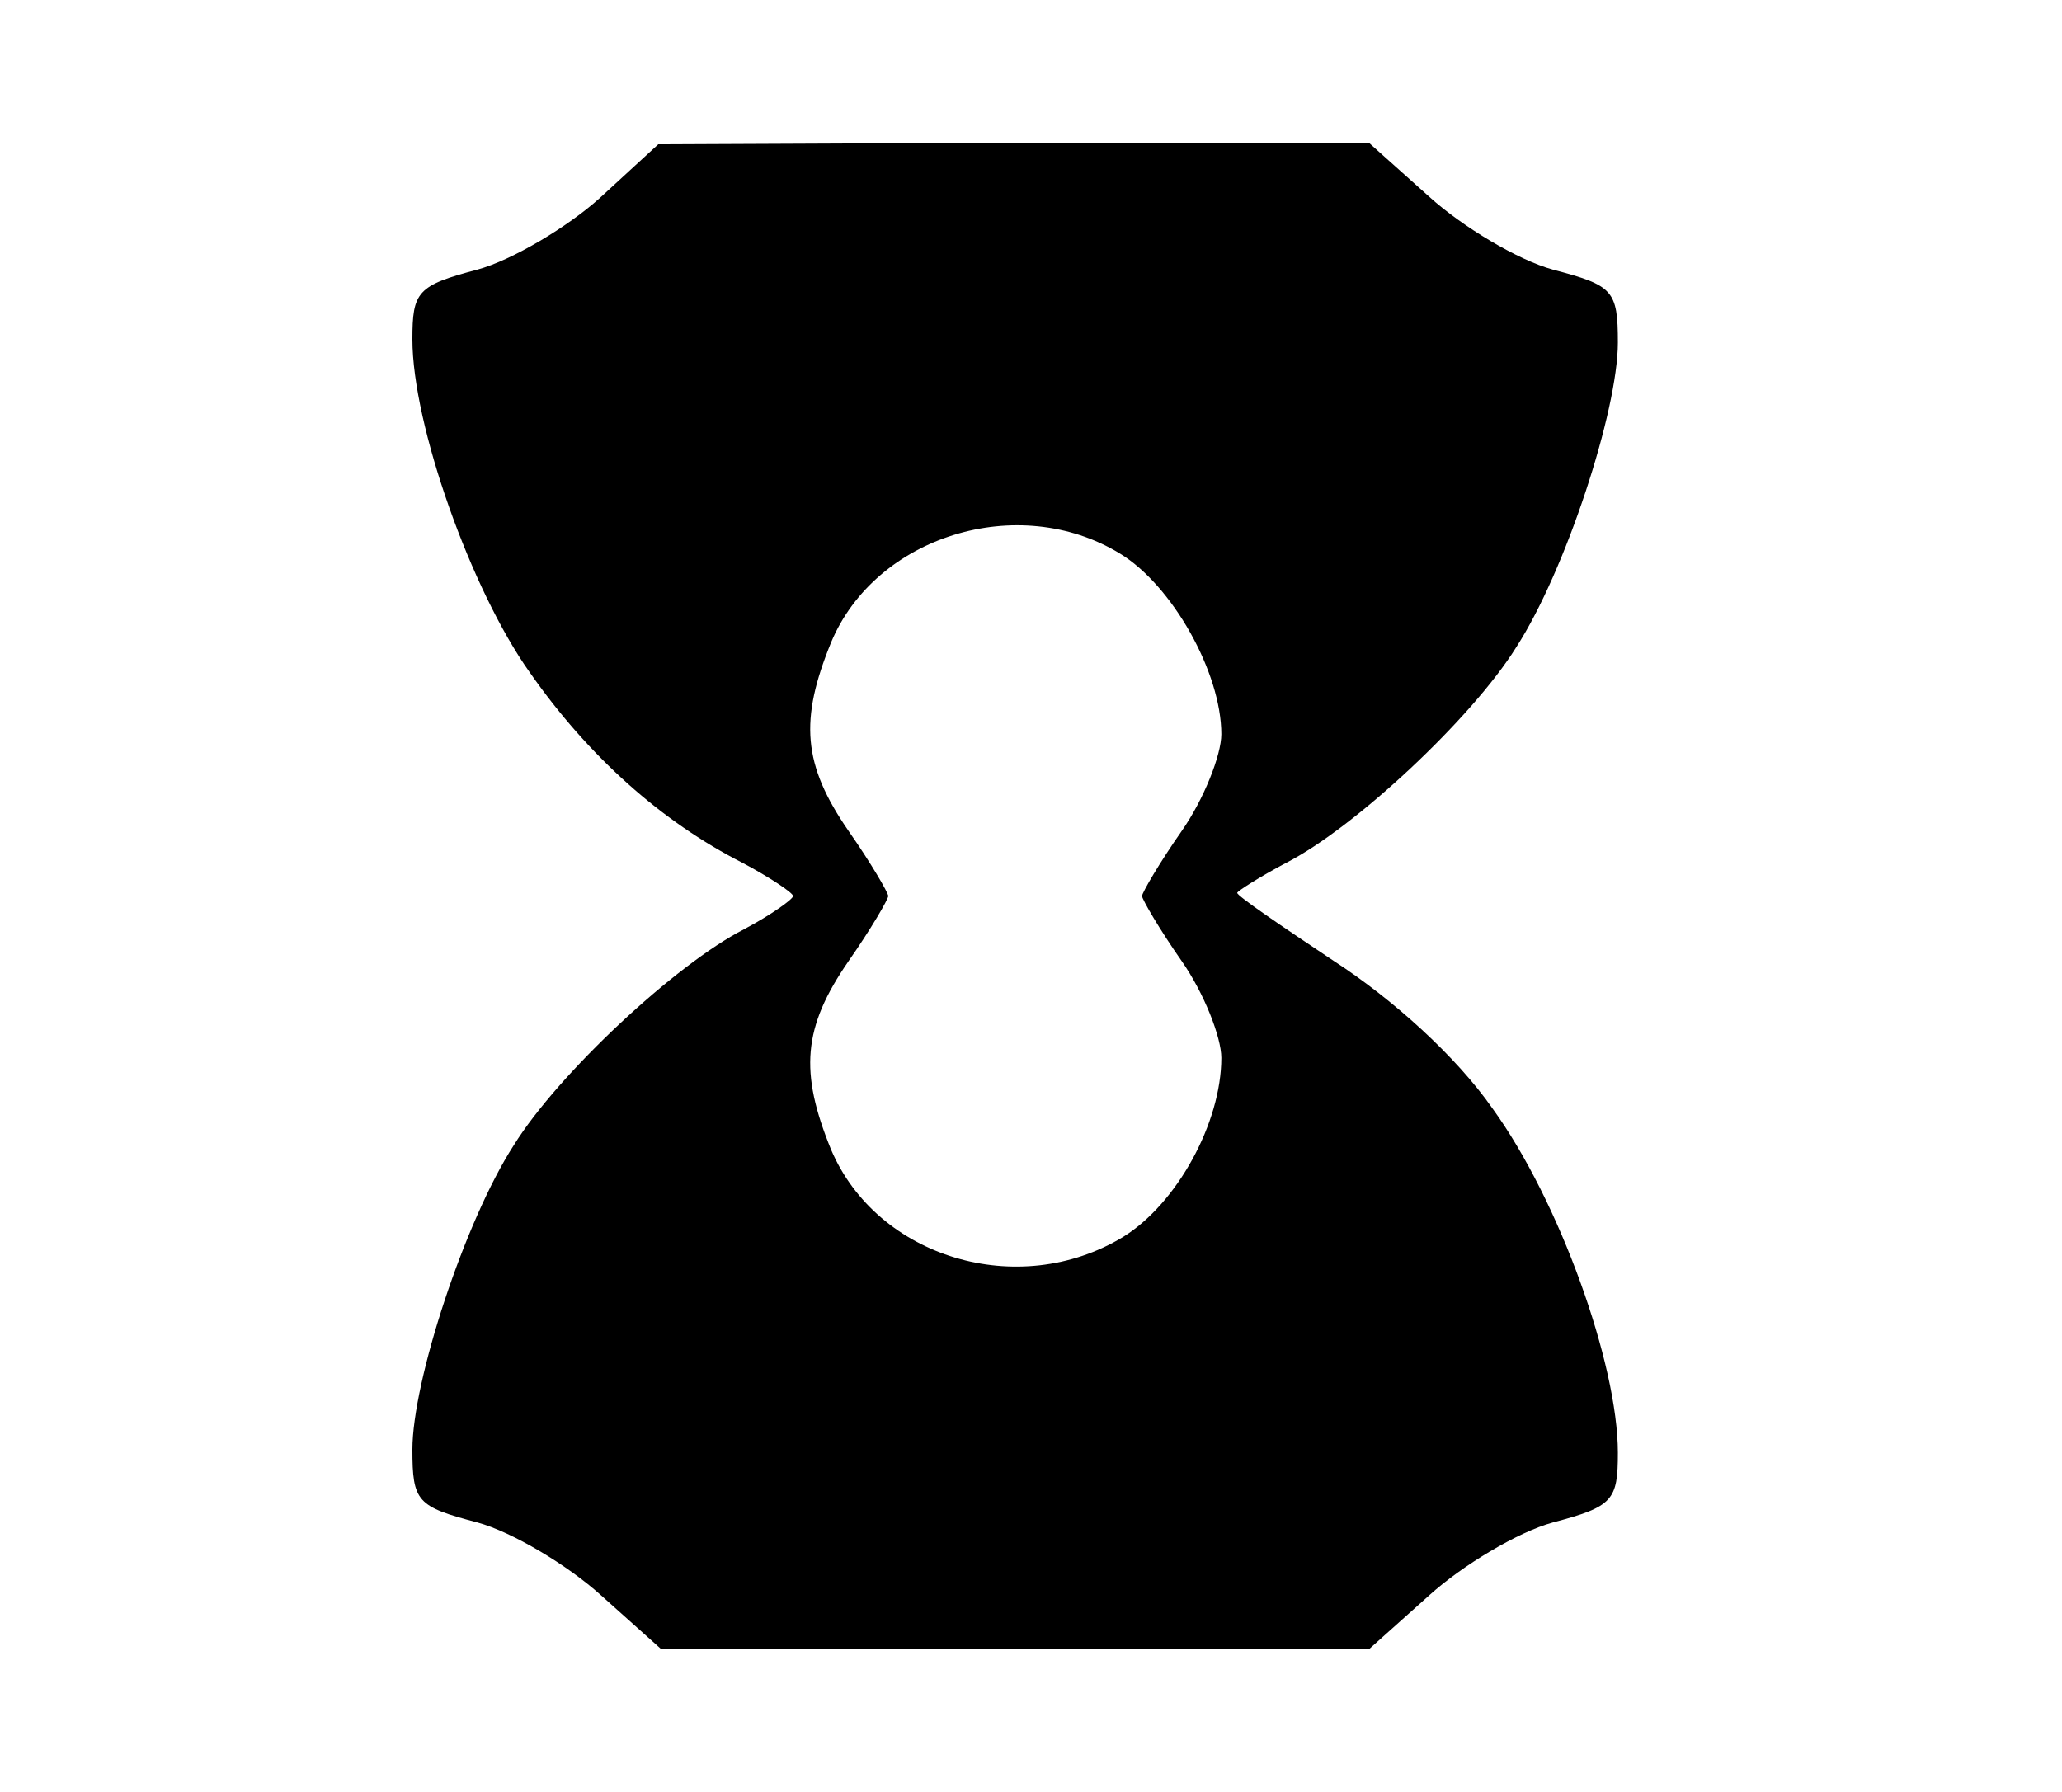 <?xml version="1.0" standalone="no"?>
<!DOCTYPE svg PUBLIC "-//W3C//DTD SVG 20010904//EN"
 "http://www.w3.org/TR/2001/REC-SVG-20010904/DTD/svg10.dtd">
<svg version="1.0" xmlns="http://www.w3.org/2000/svg"
 width="130pt" height="113pt" viewBox="0 0 130 113"
 preserveAspectRatio="xMidYMid meet">
<g transform="translate(0,113) scale(0.1,-0.1)"
fill="#000000" stroke="none">
<path d="M378 1005 c-20 -18 -55 -39 -77 -45 -38 -10 -41 -14 -41 -44 0 -54
37 -158 74 -210 37 -53 83 -94 134 -120 17 -9 32 -19 32 -21 0 -2 -14 -12 -31
-21 -43 -22 -117 -91 -145 -136 -31 -48 -64 -149 -64 -192 0 -33 3 -36 41 -46
22 -6 57 -27 78 -46 l38 -34 223 0 223 0 38 34 c21 19 56 40 78 46 38 10 41
14 41 44 0 56 -37 159 -79 217 -23 33 -63 69 -100 93 -33 22 -61 41 -61 43 0
1 14 10 31 19 43 22 117 91 145 136 31 48 64 149 64 192 0 33 -3 36 -41 46
-22 6 -57 27 -78 46 l-38 34 -224 0 -224 -1 -37 -34z m328 -224 c33 -20 64
-75 64 -114 0 -13 -11 -41 -25 -61 -14 -20 -25 -39 -25 -41 0 -2 11 -21 25
-41 14 -20 25 -48 25 -61 0 -41 -28 -92 -62 -113 -66 -40 -155 -13 -184 55
-20 49 -18 77 11 119 14 20 25 39 25 41 0 2 -11 21 -25 41 -29 42 -31 70 -11
119 28 67 118 95 182 56z"/>
</g>
</svg>
